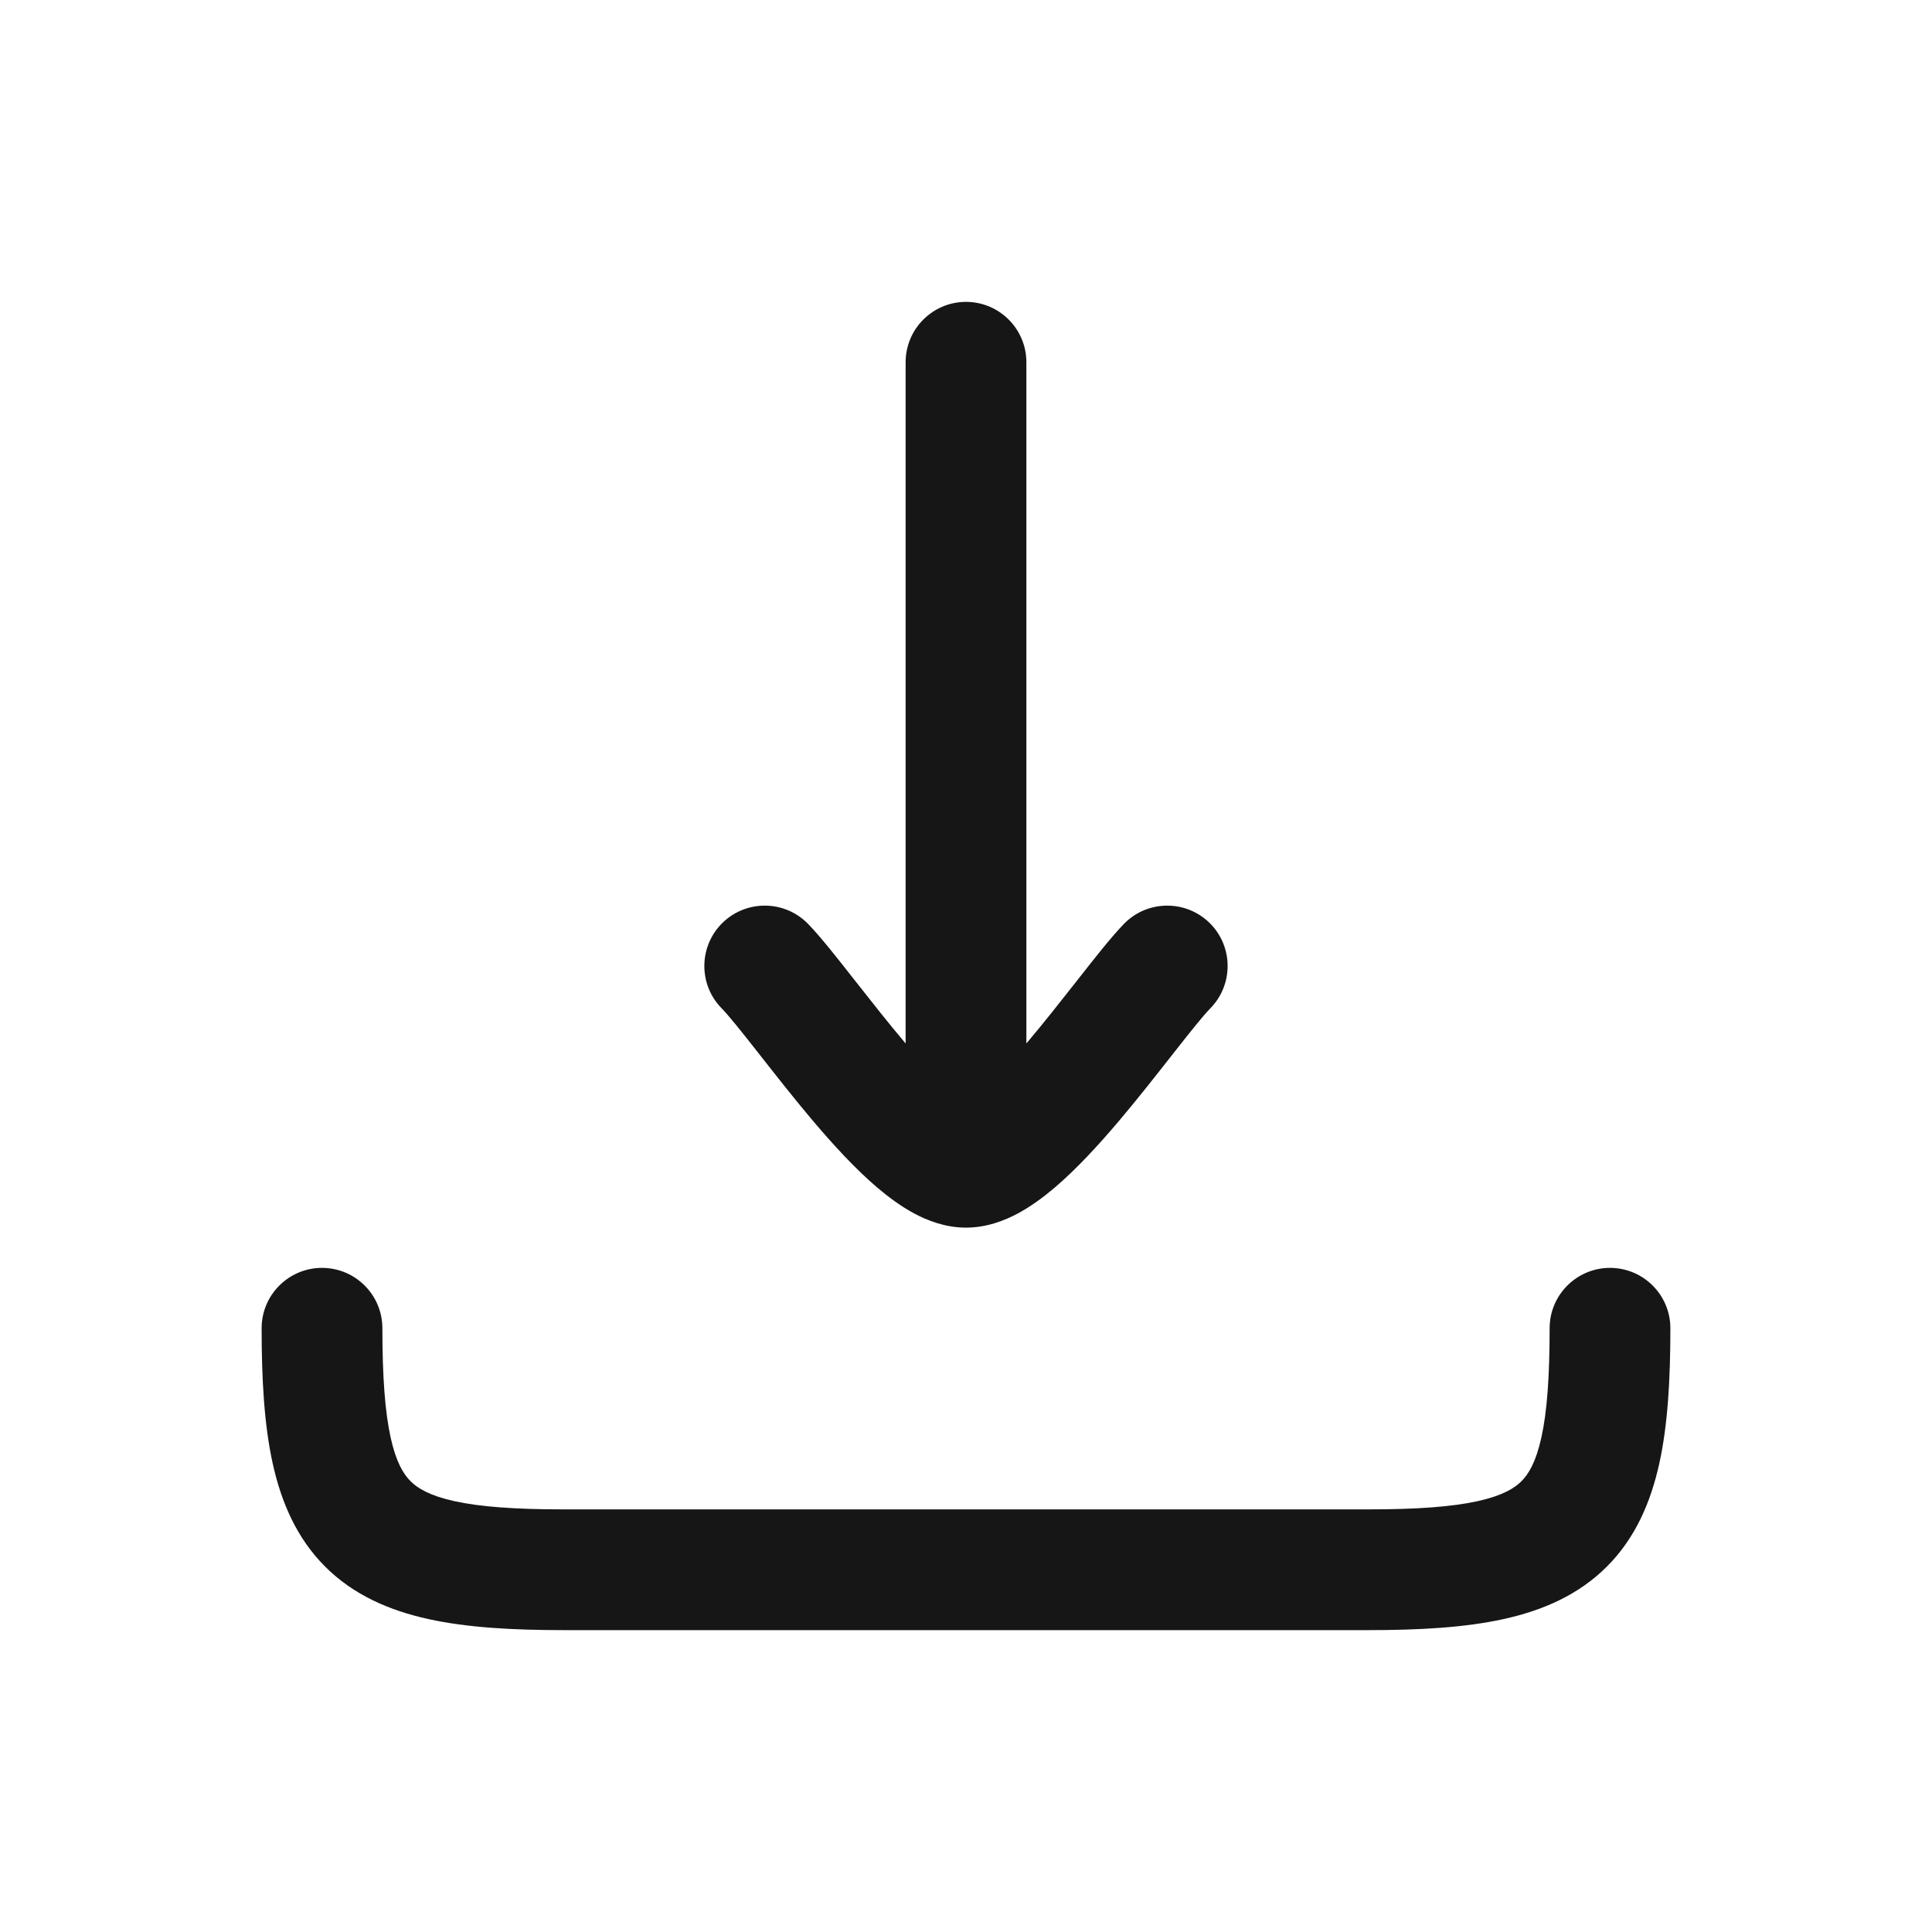 <svg width="24" height="24" viewBox="0 0 24 24" fill="none" xmlns="http://www.w3.org/2000/svg">
<path d="M12.75 4.5C12.75 4.086 12.414 3.75 12 3.75C11.586 3.75 11.25 4.086 11.25 4.5V12.962L11.244 12.955C11.033 12.706 10.827 12.443 10.634 12.198L10.589 12.141C10.397 11.896 10.195 11.639 10.038 11.477C9.749 11.18 9.274 11.174 8.977 11.462C8.68 11.751 8.673 12.226 8.962 12.523C9.051 12.614 9.197 12.796 9.41 13.067L9.457 13.127C9.647 13.369 9.87 13.653 10.1 13.925C10.346 14.215 10.621 14.517 10.897 14.752C11.035 14.869 11.19 14.985 11.358 15.075C11.519 15.161 11.742 15.25 12 15.25C12.258 15.25 12.481 15.161 12.642 15.075C12.81 14.985 12.965 14.869 13.103 14.752C13.379 14.517 13.654 14.215 13.9 13.925C14.13 13.653 14.353 13.369 14.543 13.127L14.59 13.067C14.803 12.796 14.949 12.614 15.038 12.523C15.326 12.226 15.32 11.751 15.023 11.462C14.726 11.174 14.251 11.18 13.962 11.477C13.805 11.639 13.603 11.896 13.411 12.141L13.366 12.198C13.173 12.443 12.967 12.706 12.756 12.955L12.75 12.962V4.5Z" fill="#161616"/>
<path d="M4.75 16.5C4.75 16.086 4.414 15.75 4 15.75C3.586 15.75 3.25 16.086 3.25 16.5C3.25 17.137 3.282 17.699 3.387 18.177C3.494 18.663 3.686 19.108 4.039 19.461C4.392 19.814 4.837 20.006 5.323 20.113C5.801 20.218 6.363 20.25 7 20.25H17C17.637 20.25 18.199 20.218 18.677 20.113C19.163 20.006 19.608 19.814 19.961 19.461C20.314 19.108 20.506 18.663 20.613 18.177C20.718 17.699 20.75 17.137 20.75 16.5C20.75 16.086 20.414 15.75 20 15.75C19.586 15.75 19.25 16.086 19.25 16.5C19.25 17.104 19.218 17.538 19.148 17.855C19.08 18.164 18.987 18.314 18.9 18.4C18.814 18.487 18.664 18.58 18.355 18.648C18.038 18.718 17.604 18.75 17 18.75H7C6.396 18.75 5.963 18.718 5.645 18.648C5.336 18.58 5.187 18.487 5.1 18.4C5.013 18.314 4.92 18.164 4.852 17.855C4.783 17.538 4.75 17.104 4.75 16.5Z" fill="#161616"/>
</svg>
